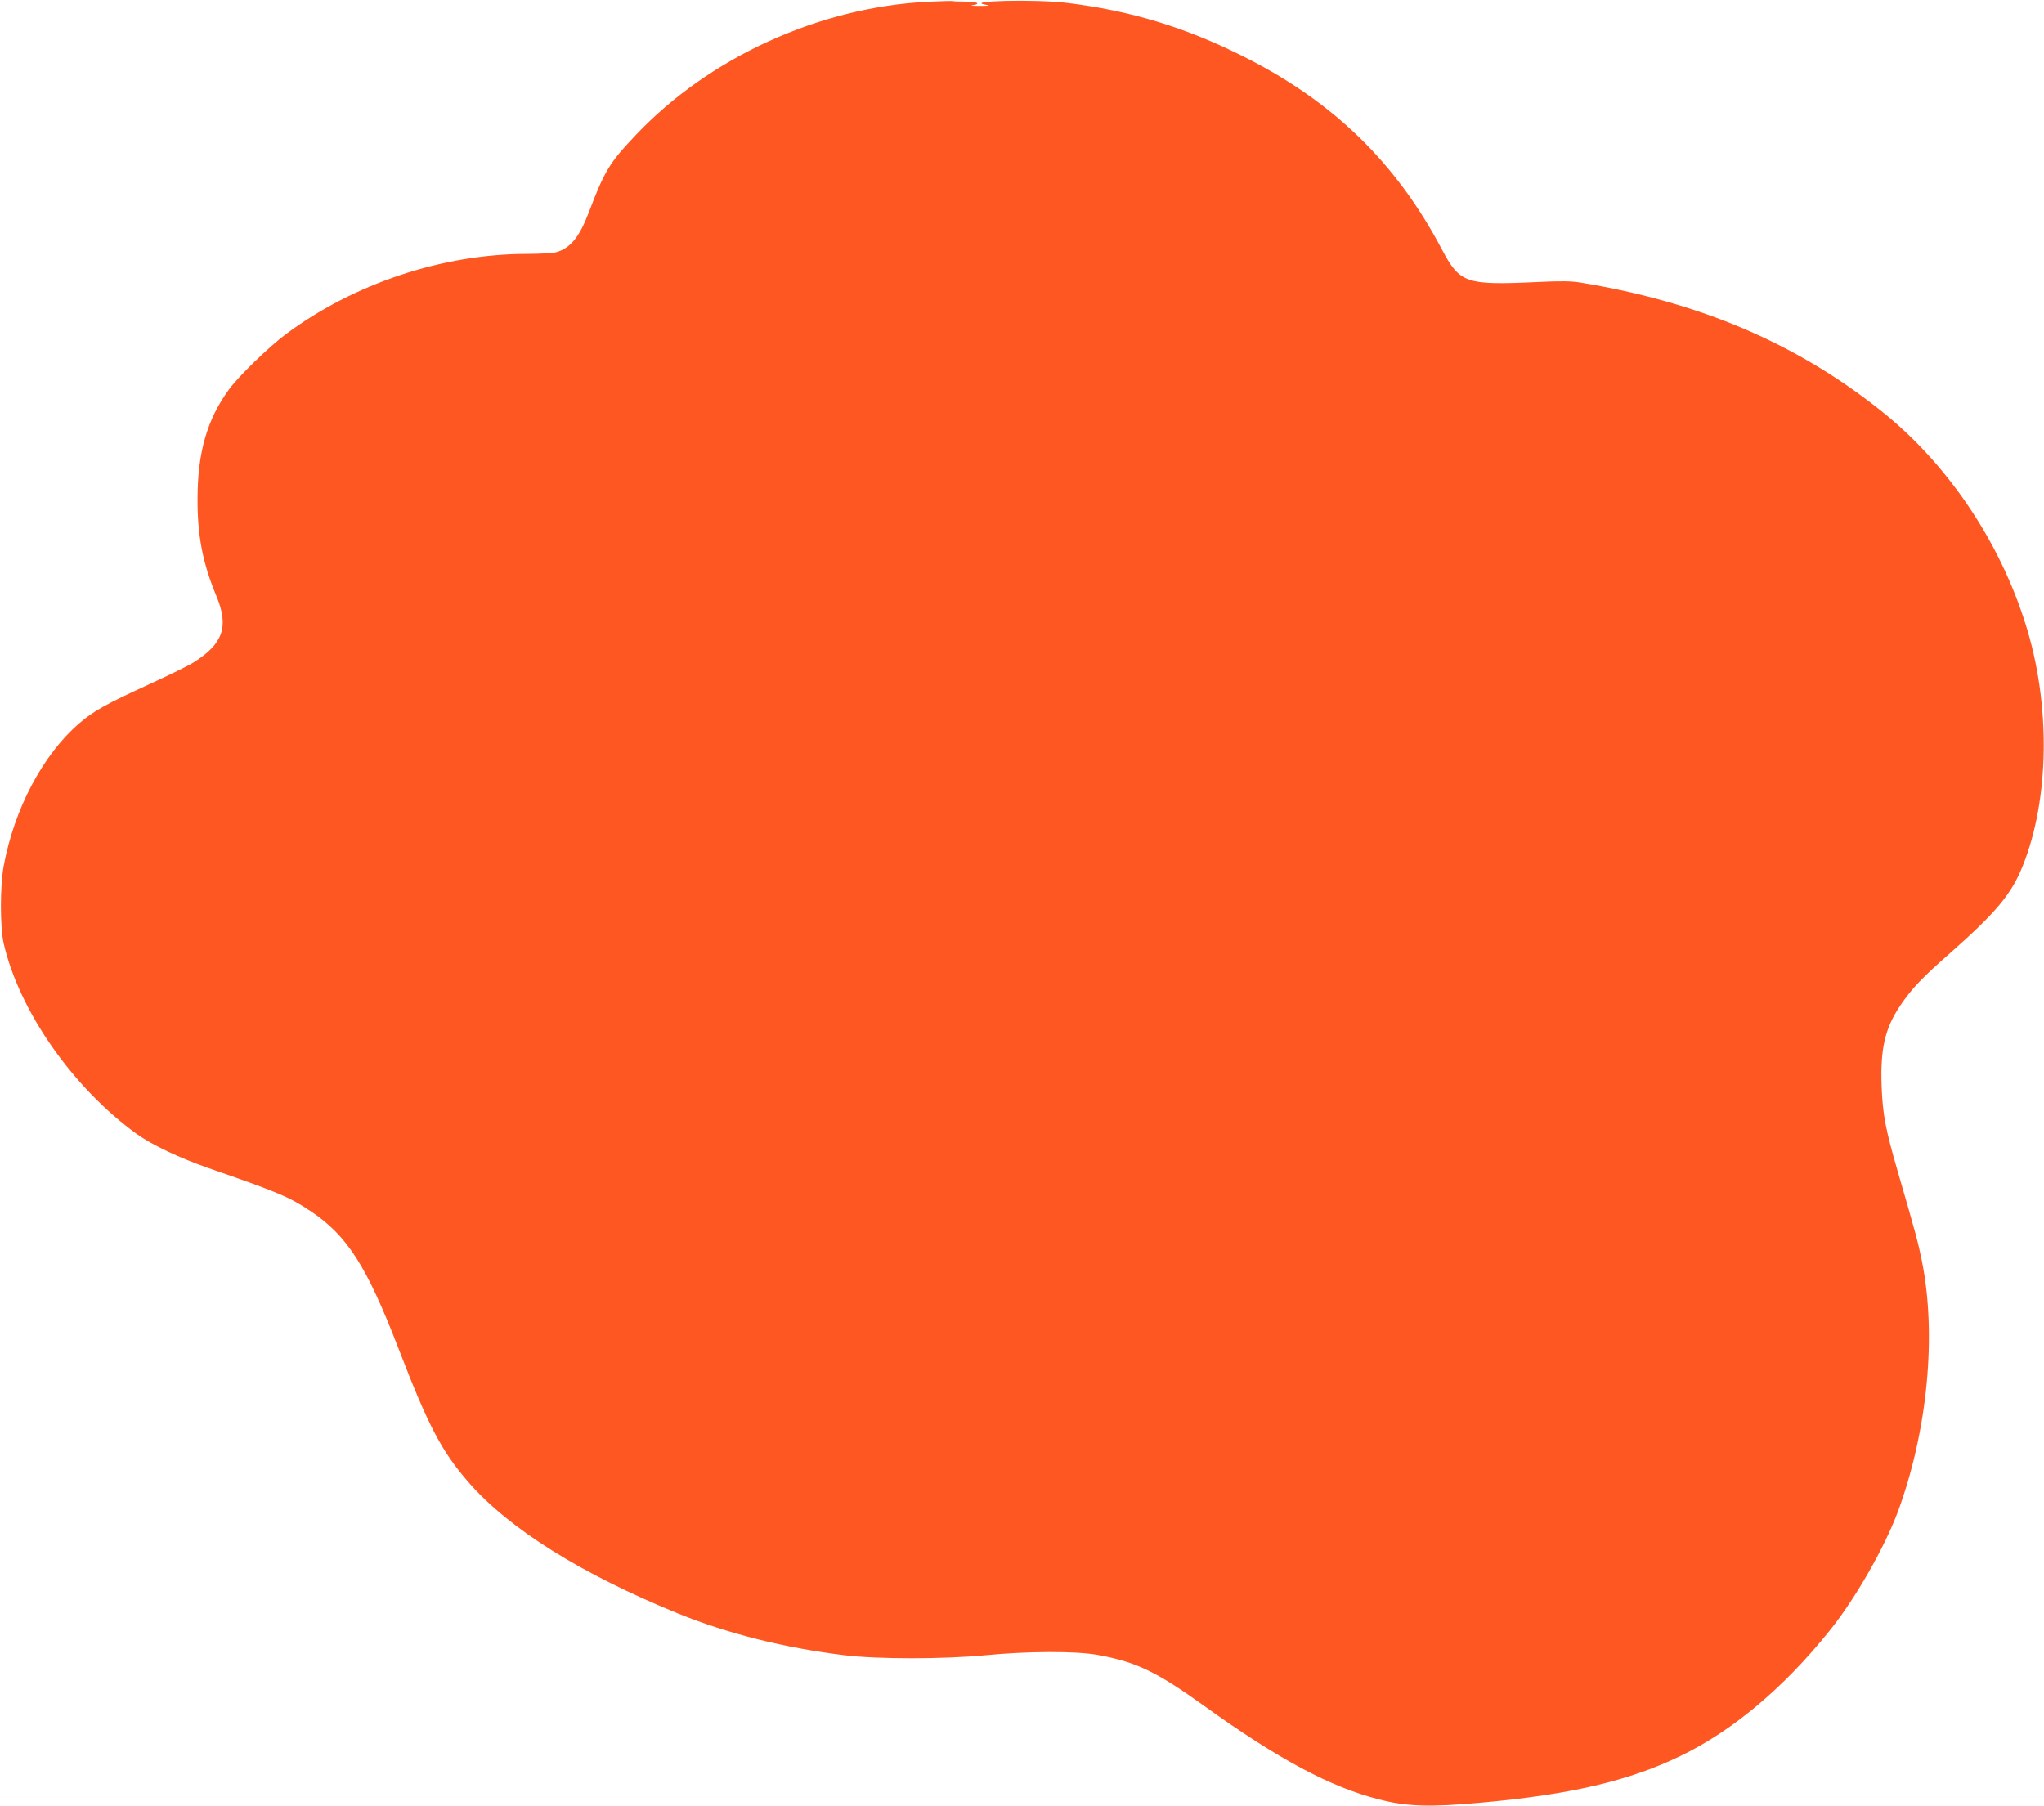 <?xml version="1.0" standalone="no"?>
<!DOCTYPE svg PUBLIC "-//W3C//DTD SVG 20010904//EN"
 "http://www.w3.org/TR/2001/REC-SVG-20010904/DTD/svg10.dtd">
<svg version="1.0" xmlns="http://www.w3.org/2000/svg"
 width="1280pt" height="1131pt" viewBox="0 0 1280 1131"
 preserveAspectRatio="xMidYMid meet">
<g transform="translate(0,1131) scale(0.1,-0.1)"
fill="#ff5722" stroke="none">
<path d="M5810 11299 c-680 -34 -1368 -348 -1829 -835 -166 -175 -195 -224
-295 -487 -60 -155 -115 -222 -205 -247 -20 -5 -101 -10 -181 -10 -528 0
-1085 -186 -1510 -503 -107 -80 -297 -264 -357 -347 -137 -188 -196 -396 -196
-685 -1 -232 33 -404 119 -610 78 -189 42 -296 -143 -413 -29 -19 -154 -80
-278 -137 -271 -124 -350 -168 -440 -246 -227 -196 -406 -535 -472 -893 -23
-124 -23 -383 0 -484 97 -423 433 -904 834 -1194 97 -69 263 -148 448 -213
433 -150 507 -181 639 -269 231 -154 352 -344 553 -865 186 -483 269 -641 440
-837 254 -290 703 -571 1308 -818 313 -127 667 -216 1045 -262 204 -25 617
-25 880 0 264 26 570 27 705 2 240 -44 366 -104 663 -317 467 -336 794 -511
1099 -588 173 -45 321 -49 638 -20 559 50 929 137 1250 293 326 158 645 426
930 781 162 200 345 521 430 748 186 505 244 1108 150 1572 -24 118 -38 170
-149 552 -80 276 -96 363 -103 543 -8 233 21 360 117 503 71 105 134 172 313
329 288 255 382 367 453 543 169 420 177 1014 19 1515 -164 523 -490 1005
-900 1333 -529 424 -1137 684 -1885 807 -56 10 -125 11 -270 4 -453 -21 -488
-9 -602 207 -286 541 -679 923 -1239 1204 -365 184 -711 289 -1109 337 -197
24 -653 13 -505 -12 30 -5 20 -7 -40 -7 -44 0 -65 2 -47 4 58 8 33 23 -37 23
-38 0 -75 1 -83 3 -7 2 -78 0 -158 -4z"/>
</g>
</svg>
